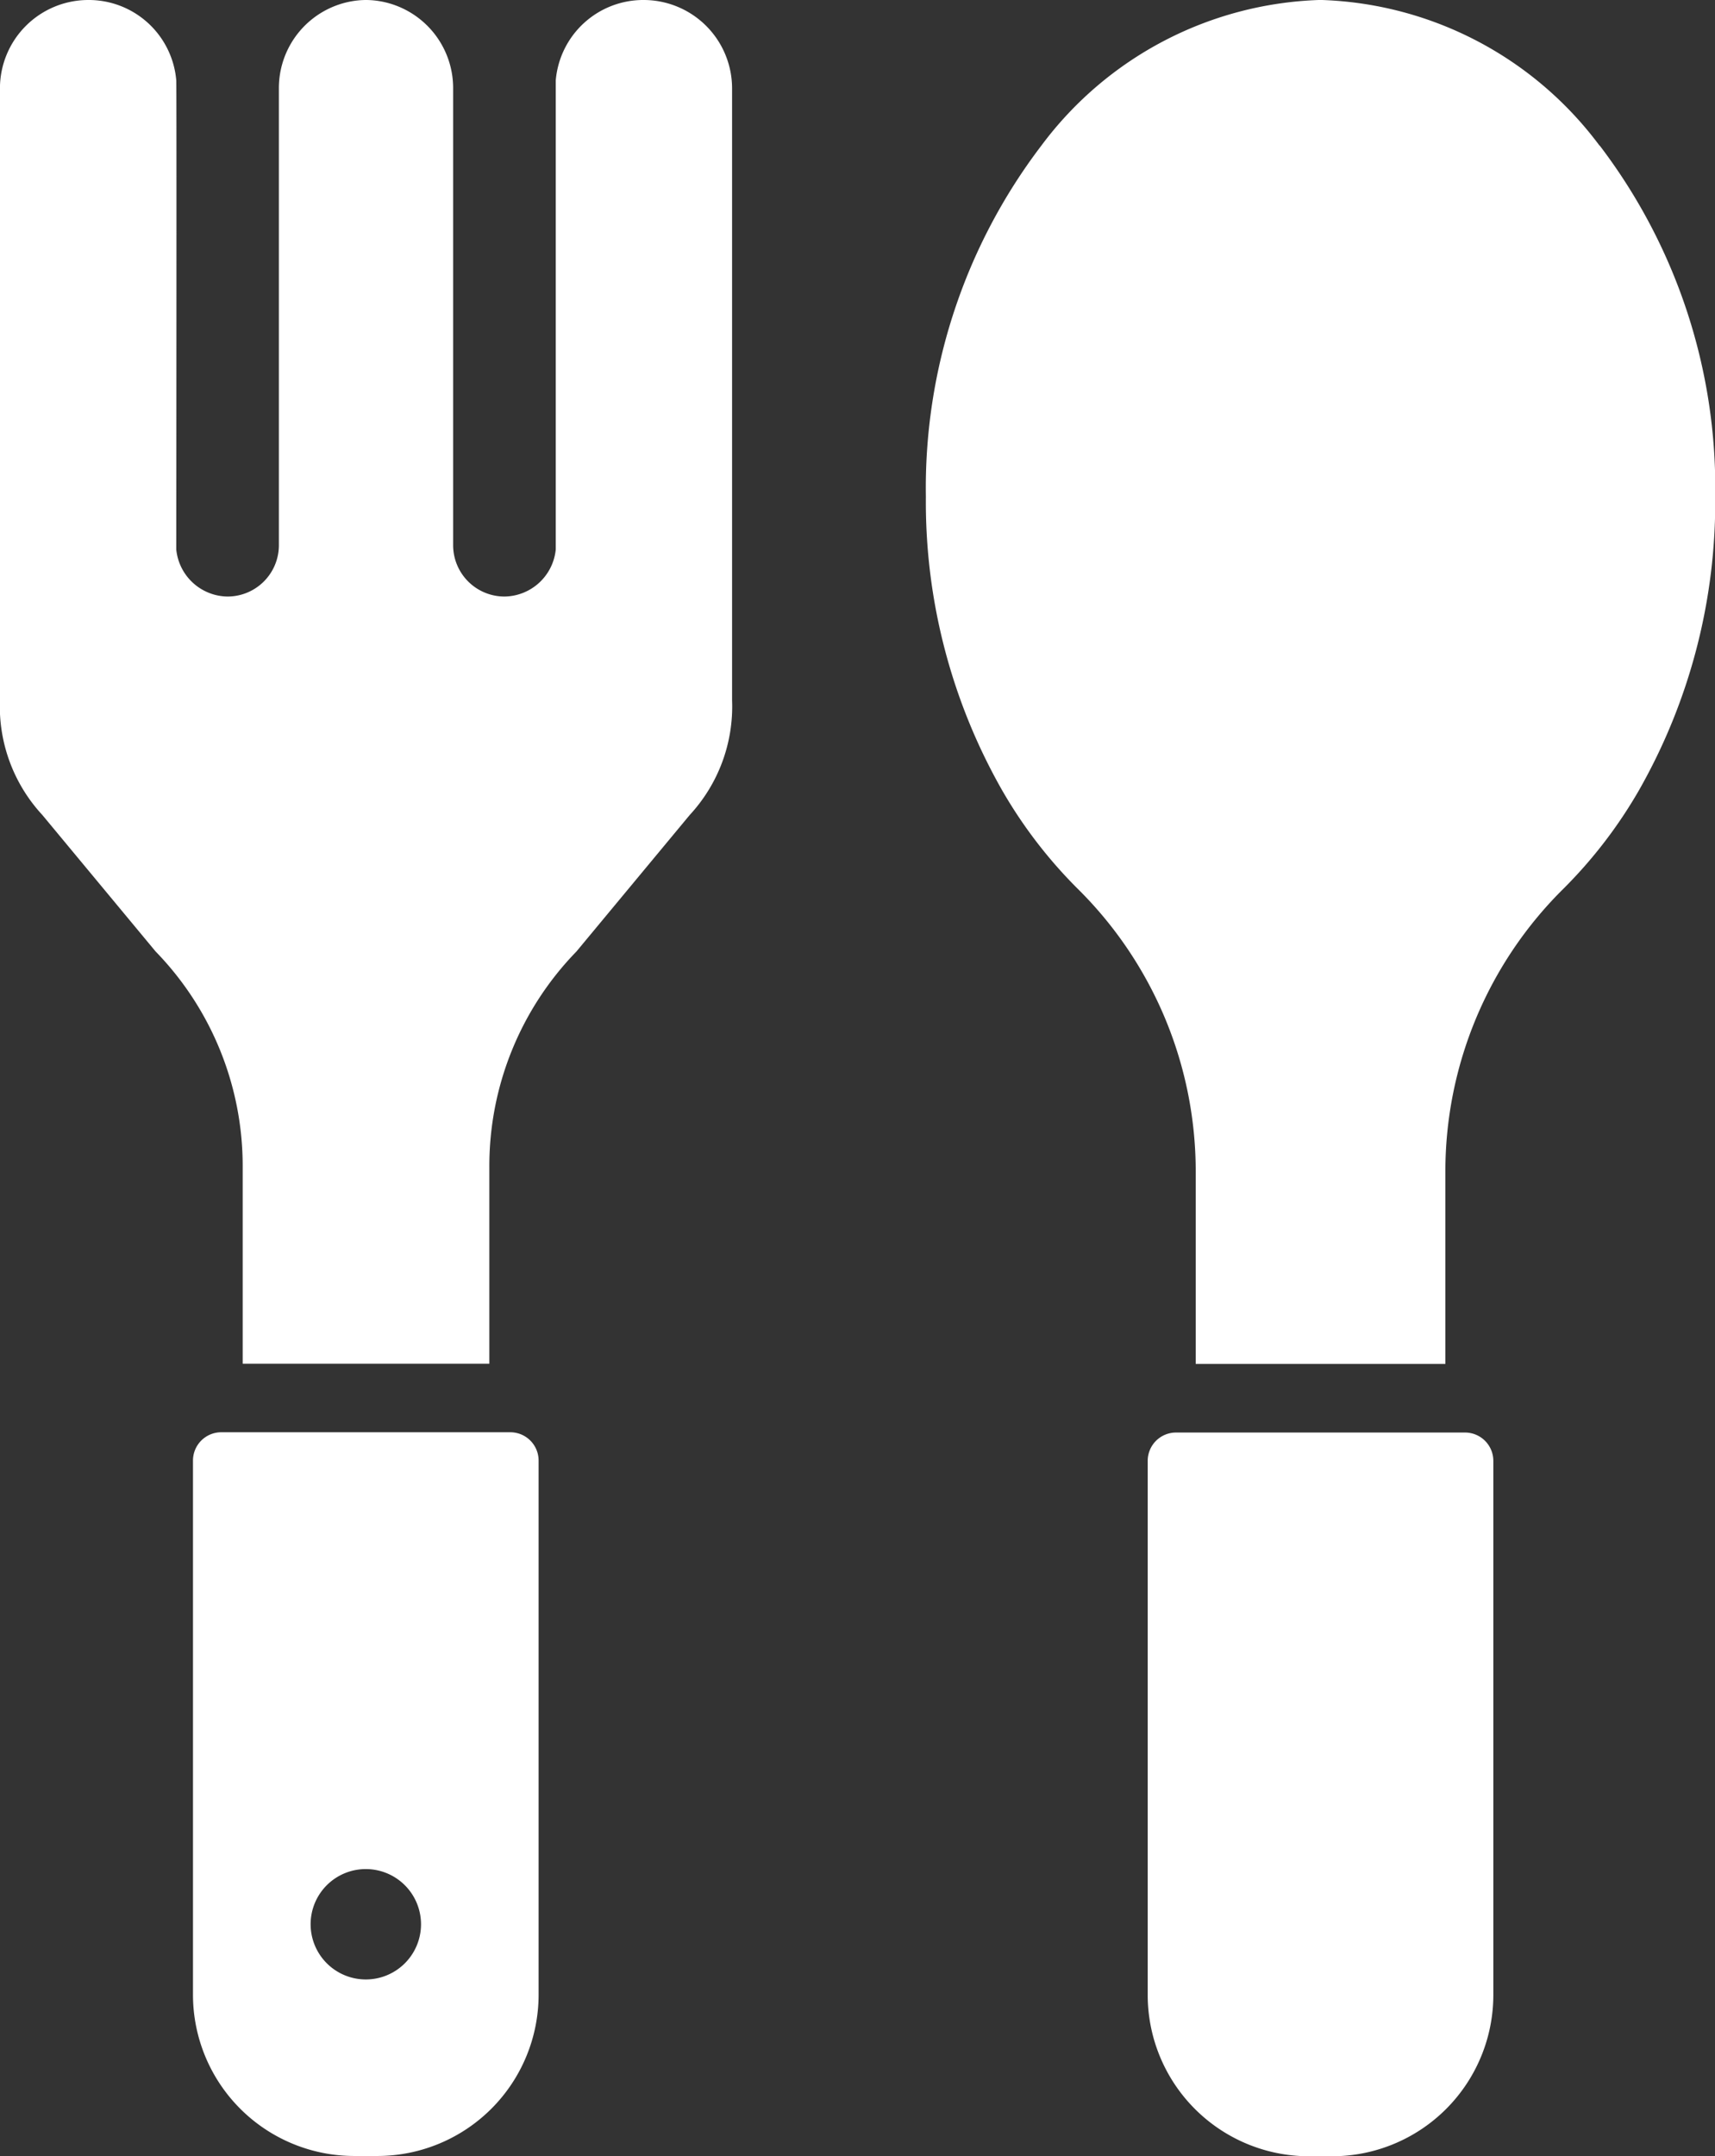 <svg xmlns="http://www.w3.org/2000/svg" width="31.504" height="39.599" viewBox="0 0 31.504 39.599"><rect x="0" y="0" width="31.504" height="39.599" fill="#333333" stroke="none"/><g fill="#fff"><path d="M11.823 0a1.613 1.613 0 00-1.614 1.477v8.614a.958.958 0 01-.941.864.943.943 0 01-.944-.933v-8.4a1.618 1.618 0 00-1.347-1.6A1.546 1.546 0 006.728 0h-.011a1.546 1.546 0 00-.247.022 1.618 1.618 0 00-1.347 1.6v8.4a.943.943 0 01-.944.933.958.958 0 01-.941-.864s.008-8.569 0-8.614A1.613 1.613 0 001.621 0 1.624 1.624 0 00-.001 1.622V12.86a2.933 2.933 0 00.778 2.106l2.081 2.507a5.65 5.65 0 011.6 3.948v3.623h4.531v-3.622a5.65 5.65 0 011.6-3.948l2.081-2.507a2.933 2.933 0 00.778-2.106V1.622A1.624 1.624 0 0011.823 0M6.72 36.352a1.014 1.014 0 01-1.014-1.014 1.013 1.013 0 011.014-1.013 1.014 1.014 0 011.014 1.013 1.014 1.014 0 01-1.014 1.014m2.654-10.049H4.065a.52.52 0 00-.52.52v9.808a2.963 2.963 0 002.963 2.963h.423a2.963 2.963 0 002.963-2.963v-9.808a.52.52 0 00-.52-.52M29.381 2.672a6.635 6.635 0 00-5.125-2.673 6.635 6.635 0 00-5.125 2.673 10.372 10.372 0 00-2.123 6.452 10.7 10.7 0 001.4 5.388 8.63 8.63 0 001.385 1.806 7.3 7.3 0 012.172 5.2v3.53h4.586v-3.53a7.3 7.3 0 012.172-5.2 8.628 8.628 0 001.385-1.806 10.7 10.7 0 001.4-5.388 10.372 10.372 0 00-2.123-6.452m-4.916 36.927h-.423a2.963 2.963 0 01-2.963-2.963v-9.808a.52.52 0 01.52-.52h5.309a.52.52 0 01.52.52v9.808a2.963 2.963 0 01-2.963 2.963"/><path d="M25.269 35.343a1.014 1.014 0 01-1.014 1.014 1.014 1.014 0 01-1.014-1.014 1.014 1.014 0 011.014-1.014 1.014 1.014 0 011.014 1.014"/></g></svg>